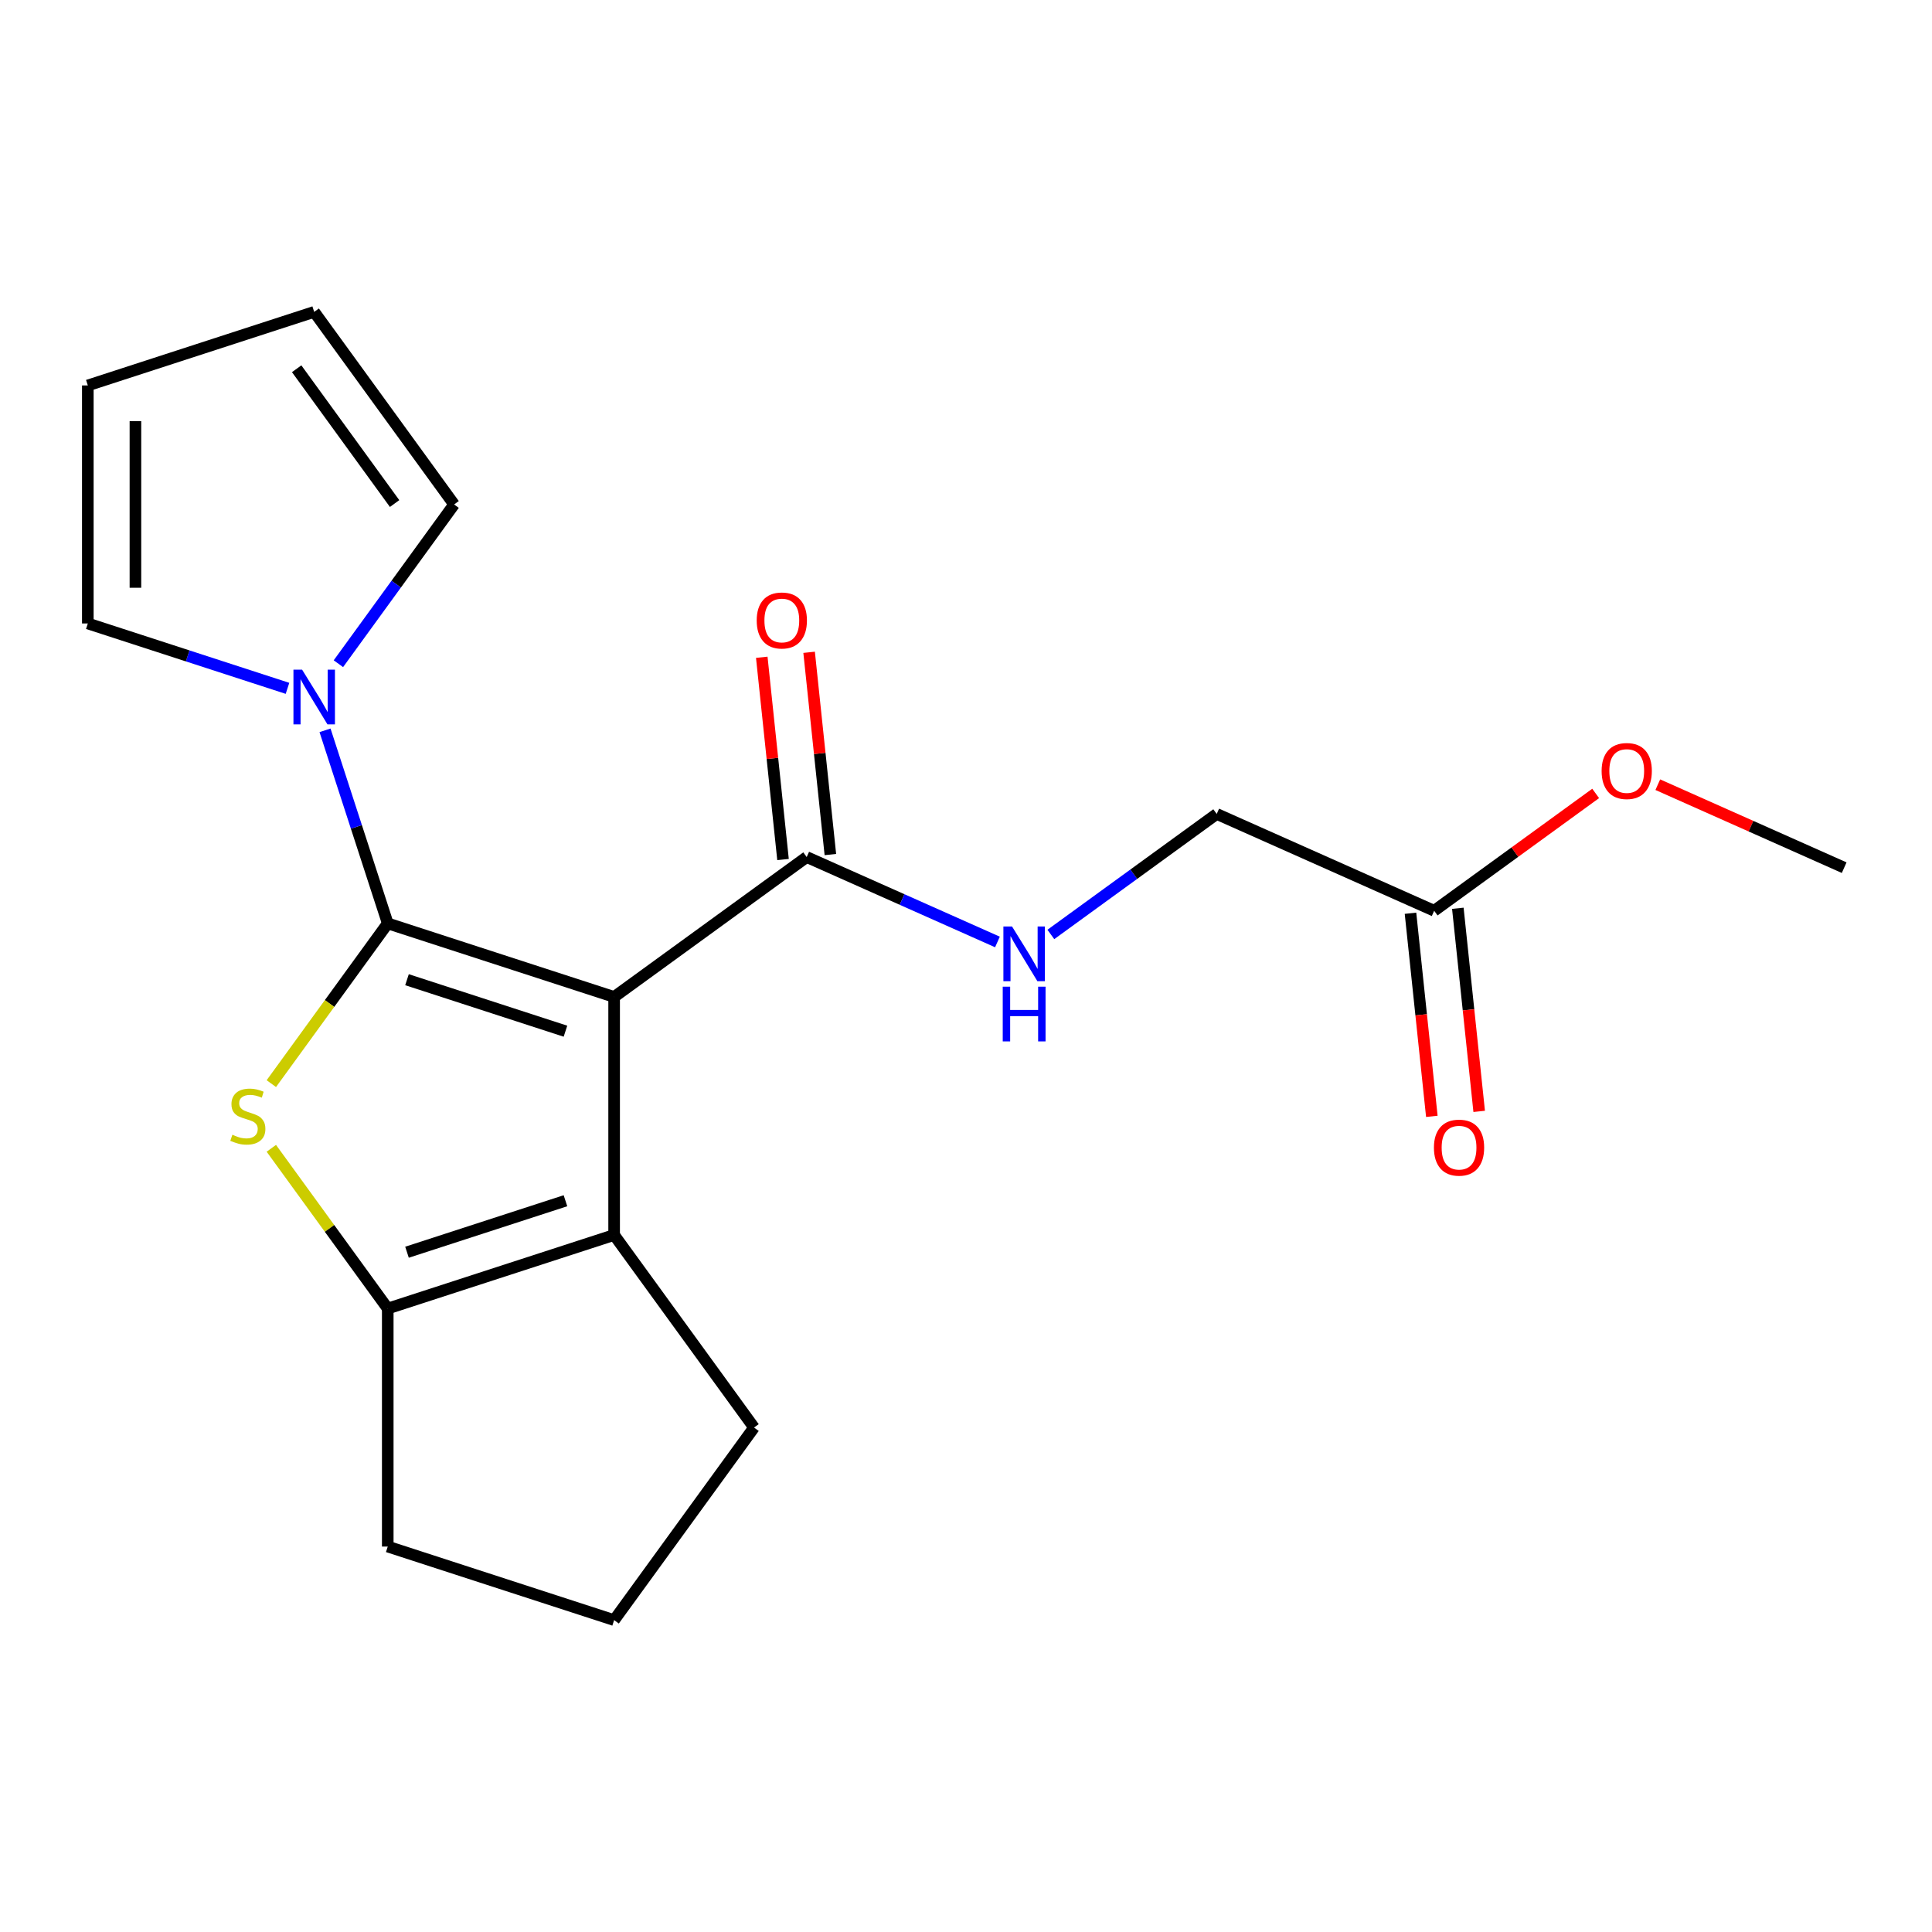 <?xml version='1.0' encoding='iso-8859-1'?>
<svg version='1.1' baseProfile='full'
              xmlns='http://www.w3.org/2000/svg'
                      xmlns:rdkit='http://www.rdkit.org/xml'
                      xmlns:xlink='http://www.w3.org/1999/xlink'
                  xml:space='preserve'
width='1000px' height='1000px' viewBox='0 0 1000 1000'>
<!-- END OF HEADER -->
<rect style='opacity:1.0;fill:#FFFFFF;stroke:none' width='1000' height='1000' x='0' y='0'> </rect>
<path class='bond-0' d='M 200.699,477.949 L 317.872,516.021' style='fill:none;fill-rule:evenodd;stroke:#000000;stroke-width:6px;stroke-linecap:butt;stroke-linejoin:miter;stroke-opacity:1' />
<path class='bond-0' d='M 210.661,507.094 L 292.682,533.745' style='fill:none;fill-rule:evenodd;stroke:#000000;stroke-width:6px;stroke-linecap:butt;stroke-linejoin:miter;stroke-opacity:1' />
<path class='bond-1' d='M 200.699,477.949 L 170.571,519.417' style='fill:none;fill-rule:evenodd;stroke:#000000;stroke-width:6px;stroke-linecap:butt;stroke-linejoin:miter;stroke-opacity:1' />
<path class='bond-1' d='M 170.571,519.417 L 140.442,560.885' style='fill:none;fill-rule:evenodd;stroke:#CCCC00;stroke-width:6px;stroke-linecap:butt;stroke-linejoin:miter;stroke-opacity:1' />
<path class='bond-4' d='M 200.699,477.949 L 184.464,427.983' style='fill:none;fill-rule:evenodd;stroke:#000000;stroke-width:6px;stroke-linecap:butt;stroke-linejoin:miter;stroke-opacity:1' />
<path class='bond-4' d='M 184.464,427.983 L 168.229,378.016' style='fill:none;fill-rule:evenodd;stroke:#0000FF;stroke-width:6px;stroke-linecap:butt;stroke-linejoin:miter;stroke-opacity:1' />
<path class='bond-2' d='M 317.872,516.021 L 317.872,639.224' style='fill:none;fill-rule:evenodd;stroke:#000000;stroke-width:6px;stroke-linecap:butt;stroke-linejoin:miter;stroke-opacity:1' />
<path class='bond-5' d='M 317.872,516.021 L 417.545,443.604' style='fill:none;fill-rule:evenodd;stroke:#000000;stroke-width:6px;stroke-linecap:butt;stroke-linejoin:miter;stroke-opacity:1' />
<path class='bond-3' d='M 140.442,594.359 L 170.571,635.827' style='fill:none;fill-rule:evenodd;stroke:#CCCC00;stroke-width:6px;stroke-linecap:butt;stroke-linejoin:miter;stroke-opacity:1' />
<path class='bond-3' d='M 170.571,635.827 L 200.699,677.295' style='fill:none;fill-rule:evenodd;stroke:#000000;stroke-width:6px;stroke-linecap:butt;stroke-linejoin:miter;stroke-opacity:1' />
<path class='bond-15' d='M 317.872,639.224 L 390.289,738.897' style='fill:none;fill-rule:evenodd;stroke:#000000;stroke-width:6px;stroke-linecap:butt;stroke-linejoin:miter;stroke-opacity:1' />
<path class='bond-20' d='M 317.872,639.224 L 200.699,677.295' style='fill:none;fill-rule:evenodd;stroke:#000000;stroke-width:6px;stroke-linecap:butt;stroke-linejoin:miter;stroke-opacity:1' />
<path class='bond-20' d='M 292.682,621.5 L 210.661,648.15' style='fill:none;fill-rule:evenodd;stroke:#000000;stroke-width:6px;stroke-linecap:butt;stroke-linejoin:miter;stroke-opacity:1' />
<path class='bond-16' d='M 200.699,677.295 L 200.699,800.498' style='fill:none;fill-rule:evenodd;stroke:#000000;stroke-width:6px;stroke-linecap:butt;stroke-linejoin:miter;stroke-opacity:1' />
<path class='bond-8' d='M 148.807,356.286 L 97.131,339.495' style='fill:none;fill-rule:evenodd;stroke:#0000FF;stroke-width:6px;stroke-linecap:butt;stroke-linejoin:miter;stroke-opacity:1' />
<path class='bond-8' d='M 97.131,339.495 L 45.455,322.705' style='fill:none;fill-rule:evenodd;stroke:#000000;stroke-width:6px;stroke-linecap:butt;stroke-linejoin:miter;stroke-opacity:1' />
<path class='bond-9' d='M 175.153,343.536 L 205.099,302.32' style='fill:none;fill-rule:evenodd;stroke:#0000FF;stroke-width:6px;stroke-linecap:butt;stroke-linejoin:miter;stroke-opacity:1' />
<path class='bond-9' d='M 205.099,302.32 L 235.044,261.103' style='fill:none;fill-rule:evenodd;stroke:#000000;stroke-width:6px;stroke-linecap:butt;stroke-linejoin:miter;stroke-opacity:1' />
<path class='bond-6' d='M 417.545,443.604 L 466.911,465.583' style='fill:none;fill-rule:evenodd;stroke:#000000;stroke-width:6px;stroke-linecap:butt;stroke-linejoin:miter;stroke-opacity:1' />
<path class='bond-6' d='M 466.911,465.583 L 516.276,487.562' style='fill:none;fill-rule:evenodd;stroke:#0000FF;stroke-width:6px;stroke-linecap:butt;stroke-linejoin:miter;stroke-opacity:1' />
<path class='bond-10' d='M 429.798,442.316 L 424.296,389.972' style='fill:none;fill-rule:evenodd;stroke:#000000;stroke-width:6px;stroke-linecap:butt;stroke-linejoin:miter;stroke-opacity:1' />
<path class='bond-10' d='M 424.296,389.972 L 418.795,337.628' style='fill:none;fill-rule:evenodd;stroke:#FF0000;stroke-width:6px;stroke-linecap:butt;stroke-linejoin:miter;stroke-opacity:1' />
<path class='bond-10' d='M 405.292,444.892 L 399.791,392.548' style='fill:none;fill-rule:evenodd;stroke:#000000;stroke-width:6px;stroke-linecap:butt;stroke-linejoin:miter;stroke-opacity:1' />
<path class='bond-10' d='M 399.791,392.548 L 394.289,340.204' style='fill:none;fill-rule:evenodd;stroke:#FF0000;stroke-width:6px;stroke-linecap:butt;stroke-linejoin:miter;stroke-opacity:1' />
<path class='bond-14' d='M 543.917,483.674 L 586.843,452.486' style='fill:none;fill-rule:evenodd;stroke:#0000FF;stroke-width:6px;stroke-linecap:butt;stroke-linejoin:miter;stroke-opacity:1' />
<path class='bond-14' d='M 586.843,452.486 L 629.77,421.298' style='fill:none;fill-rule:evenodd;stroke:#000000;stroke-width:6px;stroke-linecap:butt;stroke-linejoin:miter;stroke-opacity:1' />
<path class='bond-7' d='M 742.321,471.41 L 629.77,421.298' style='fill:none;fill-rule:evenodd;stroke:#000000;stroke-width:6px;stroke-linecap:butt;stroke-linejoin:miter;stroke-opacity:1' />
<path class='bond-13' d='M 730.068,472.697 L 735.593,525.261' style='fill:none;fill-rule:evenodd;stroke:#000000;stroke-width:6px;stroke-linecap:butt;stroke-linejoin:miter;stroke-opacity:1' />
<path class='bond-13' d='M 735.593,525.261 L 741.118,577.825' style='fill:none;fill-rule:evenodd;stroke:#FF0000;stroke-width:6px;stroke-linecap:butt;stroke-linejoin:miter;stroke-opacity:1' />
<path class='bond-13' d='M 754.574,470.122 L 760.098,522.686' style='fill:none;fill-rule:evenodd;stroke:#000000;stroke-width:6px;stroke-linecap:butt;stroke-linejoin:miter;stroke-opacity:1' />
<path class='bond-13' d='M 760.098,522.686 L 765.623,575.249' style='fill:none;fill-rule:evenodd;stroke:#FF0000;stroke-width:6px;stroke-linecap:butt;stroke-linejoin:miter;stroke-opacity:1' />
<path class='bond-17' d='M 742.321,471.41 L 784.117,441.043' style='fill:none;fill-rule:evenodd;stroke:#000000;stroke-width:6px;stroke-linecap:butt;stroke-linejoin:miter;stroke-opacity:1' />
<path class='bond-17' d='M 784.117,441.043 L 825.914,410.676' style='fill:none;fill-rule:evenodd;stroke:#FF0000;stroke-width:6px;stroke-linecap:butt;stroke-linejoin:miter;stroke-opacity:1' />
<path class='bond-11' d='M 45.455,322.705 L 45.455,199.502' style='fill:none;fill-rule:evenodd;stroke:#000000;stroke-width:6px;stroke-linecap:butt;stroke-linejoin:miter;stroke-opacity:1' />
<path class='bond-11' d='M 70.095,304.224 L 70.095,217.982' style='fill:none;fill-rule:evenodd;stroke:#000000;stroke-width:6px;stroke-linecap:butt;stroke-linejoin:miter;stroke-opacity:1' />
<path class='bond-12' d='M 235.044,261.103 L 162.627,161.43' style='fill:none;fill-rule:evenodd;stroke:#000000;stroke-width:6px;stroke-linecap:butt;stroke-linejoin:miter;stroke-opacity:1' />
<path class='bond-12' d='M 204.247,260.636 L 153.555,190.864' style='fill:none;fill-rule:evenodd;stroke:#000000;stroke-width:6px;stroke-linecap:butt;stroke-linejoin:miter;stroke-opacity:1' />
<path class='bond-21' d='M 45.455,199.502 L 162.627,161.43' style='fill:none;fill-rule:evenodd;stroke:#000000;stroke-width:6px;stroke-linecap:butt;stroke-linejoin:miter;stroke-opacity:1' />
<path class='bond-22' d='M 390.289,738.897 L 317.872,838.57' style='fill:none;fill-rule:evenodd;stroke:#000000;stroke-width:6px;stroke-linecap:butt;stroke-linejoin:miter;stroke-opacity:1' />
<path class='bond-18' d='M 200.699,800.498 L 317.872,838.57' style='fill:none;fill-rule:evenodd;stroke:#000000;stroke-width:6px;stroke-linecap:butt;stroke-linejoin:miter;stroke-opacity:1' />
<path class='bond-19' d='M 858.074,406.152 L 906.31,427.628' style='fill:none;fill-rule:evenodd;stroke:#FF0000;stroke-width:6px;stroke-linecap:butt;stroke-linejoin:miter;stroke-opacity:1' />
<path class='bond-19' d='M 906.31,427.628 L 954.545,449.104' style='fill:none;fill-rule:evenodd;stroke:#000000;stroke-width:6px;stroke-linecap:butt;stroke-linejoin:miter;stroke-opacity:1' />
<path  class='atom-2' d='M 120.282 587.342
Q 120.602 587.462, 121.922 588.022
Q 123.242 588.582, 124.682 588.942
Q 126.162 589.262, 127.602 589.262
Q 130.282 589.262, 131.842 587.982
Q 133.402 586.662, 133.402 584.382
Q 133.402 582.822, 132.602 581.862
Q 131.842 580.902, 130.642 580.382
Q 129.442 579.862, 127.442 579.262
Q 124.922 578.502, 123.402 577.782
Q 121.922 577.062, 120.842 575.542
Q 119.802 574.022, 119.802 571.462
Q 119.802 567.902, 122.202 565.702
Q 124.642 563.502, 129.442 563.502
Q 132.722 563.502, 136.442 565.062
L 135.522 568.142
Q 132.122 566.742, 129.562 566.742
Q 126.802 566.742, 125.282 567.902
Q 123.762 569.022, 123.802 570.982
Q 123.802 572.502, 124.562 573.422
Q 125.362 574.342, 126.482 574.862
Q 127.642 575.382, 129.562 575.982
Q 132.122 576.782, 133.642 577.582
Q 135.162 578.382, 136.242 580.022
Q 137.362 581.622, 137.362 584.382
Q 137.362 588.302, 134.722 590.422
Q 132.122 592.502, 127.762 592.502
Q 125.242 592.502, 123.322 591.942
Q 121.442 591.422, 119.202 590.502
L 120.282 587.342
' fill='#CCCC00'/>
<path  class='atom-5' d='M 156.367 346.616
L 165.647 361.616
Q 166.567 363.096, 168.047 365.776
Q 169.527 368.456, 169.607 368.616
L 169.607 346.616
L 173.367 346.616
L 173.367 374.936
L 169.487 374.936
L 159.527 358.536
Q 158.367 356.616, 157.127 354.416
Q 155.927 352.216, 155.567 351.536
L 155.567 374.936
L 151.887 374.936
L 151.887 346.616
L 156.367 346.616
' fill='#0000FF'/>
<path  class='atom-7' d='M 523.836 479.555
L 533.116 494.555
Q 534.036 496.035, 535.516 498.715
Q 536.996 501.395, 537.076 501.555
L 537.076 479.555
L 540.836 479.555
L 540.836 507.875
L 536.956 507.875
L 526.996 491.475
Q 525.836 489.555, 524.596 487.355
Q 523.396 485.155, 523.036 484.475
L 523.036 507.875
L 519.356 507.875
L 519.356 479.555
L 523.836 479.555
' fill='#0000FF'/>
<path  class='atom-7' d='M 519.016 510.707
L 522.856 510.707
L 522.856 522.747
L 537.336 522.747
L 537.336 510.707
L 541.176 510.707
L 541.176 539.027
L 537.336 539.027
L 537.336 525.947
L 522.856 525.947
L 522.856 539.027
L 519.016 539.027
L 519.016 510.707
' fill='#0000FF'/>
<path  class='atom-11' d='M 391.667 321.156
Q 391.667 314.356, 395.027 310.556
Q 398.387 306.756, 404.667 306.756
Q 410.947 306.756, 414.307 310.556
Q 417.667 314.356, 417.667 321.156
Q 417.667 328.036, 414.267 331.956
Q 410.867 335.836, 404.667 335.836
Q 398.427 335.836, 395.027 331.956
Q 391.667 328.076, 391.667 321.156
M 404.667 332.636
Q 408.987 332.636, 411.307 329.756
Q 413.667 326.836, 413.667 321.156
Q 413.667 315.596, 411.307 312.796
Q 408.987 309.956, 404.667 309.956
Q 400.347 309.956, 397.987 312.756
Q 395.667 315.556, 395.667 321.156
Q 395.667 326.876, 397.987 329.756
Q 400.347 332.636, 404.667 332.636
' fill='#FF0000'/>
<path  class='atom-14' d='M 742.199 594.017
Q 742.199 587.217, 745.559 583.417
Q 748.919 579.617, 755.199 579.617
Q 761.479 579.617, 764.839 583.417
Q 768.199 587.217, 768.199 594.017
Q 768.199 600.897, 764.799 604.817
Q 761.399 608.697, 755.199 608.697
Q 748.959 608.697, 745.559 604.817
Q 742.199 600.937, 742.199 594.017
M 755.199 605.497
Q 759.519 605.497, 761.839 602.617
Q 764.199 599.697, 764.199 594.017
Q 764.199 588.457, 761.839 585.657
Q 759.519 582.817, 755.199 582.817
Q 750.879 582.817, 748.519 585.617
Q 746.199 588.417, 746.199 594.017
Q 746.199 599.737, 748.519 602.617
Q 750.879 605.497, 755.199 605.497
' fill='#FF0000'/>
<path  class='atom-18' d='M 828.994 399.073
Q 828.994 392.273, 832.354 388.473
Q 835.714 384.673, 841.994 384.673
Q 848.274 384.673, 851.634 388.473
Q 854.994 392.273, 854.994 399.073
Q 854.994 405.953, 851.594 409.873
Q 848.194 413.753, 841.994 413.753
Q 835.754 413.753, 832.354 409.873
Q 828.994 405.993, 828.994 399.073
M 841.994 410.553
Q 846.314 410.553, 848.634 407.673
Q 850.994 404.753, 850.994 399.073
Q 850.994 393.513, 848.634 390.713
Q 846.314 387.873, 841.994 387.873
Q 837.674 387.873, 835.314 390.673
Q 832.994 393.473, 832.994 399.073
Q 832.994 404.793, 835.314 407.673
Q 837.674 410.553, 841.994 410.553
' fill='#FF0000'/>
</svg>
